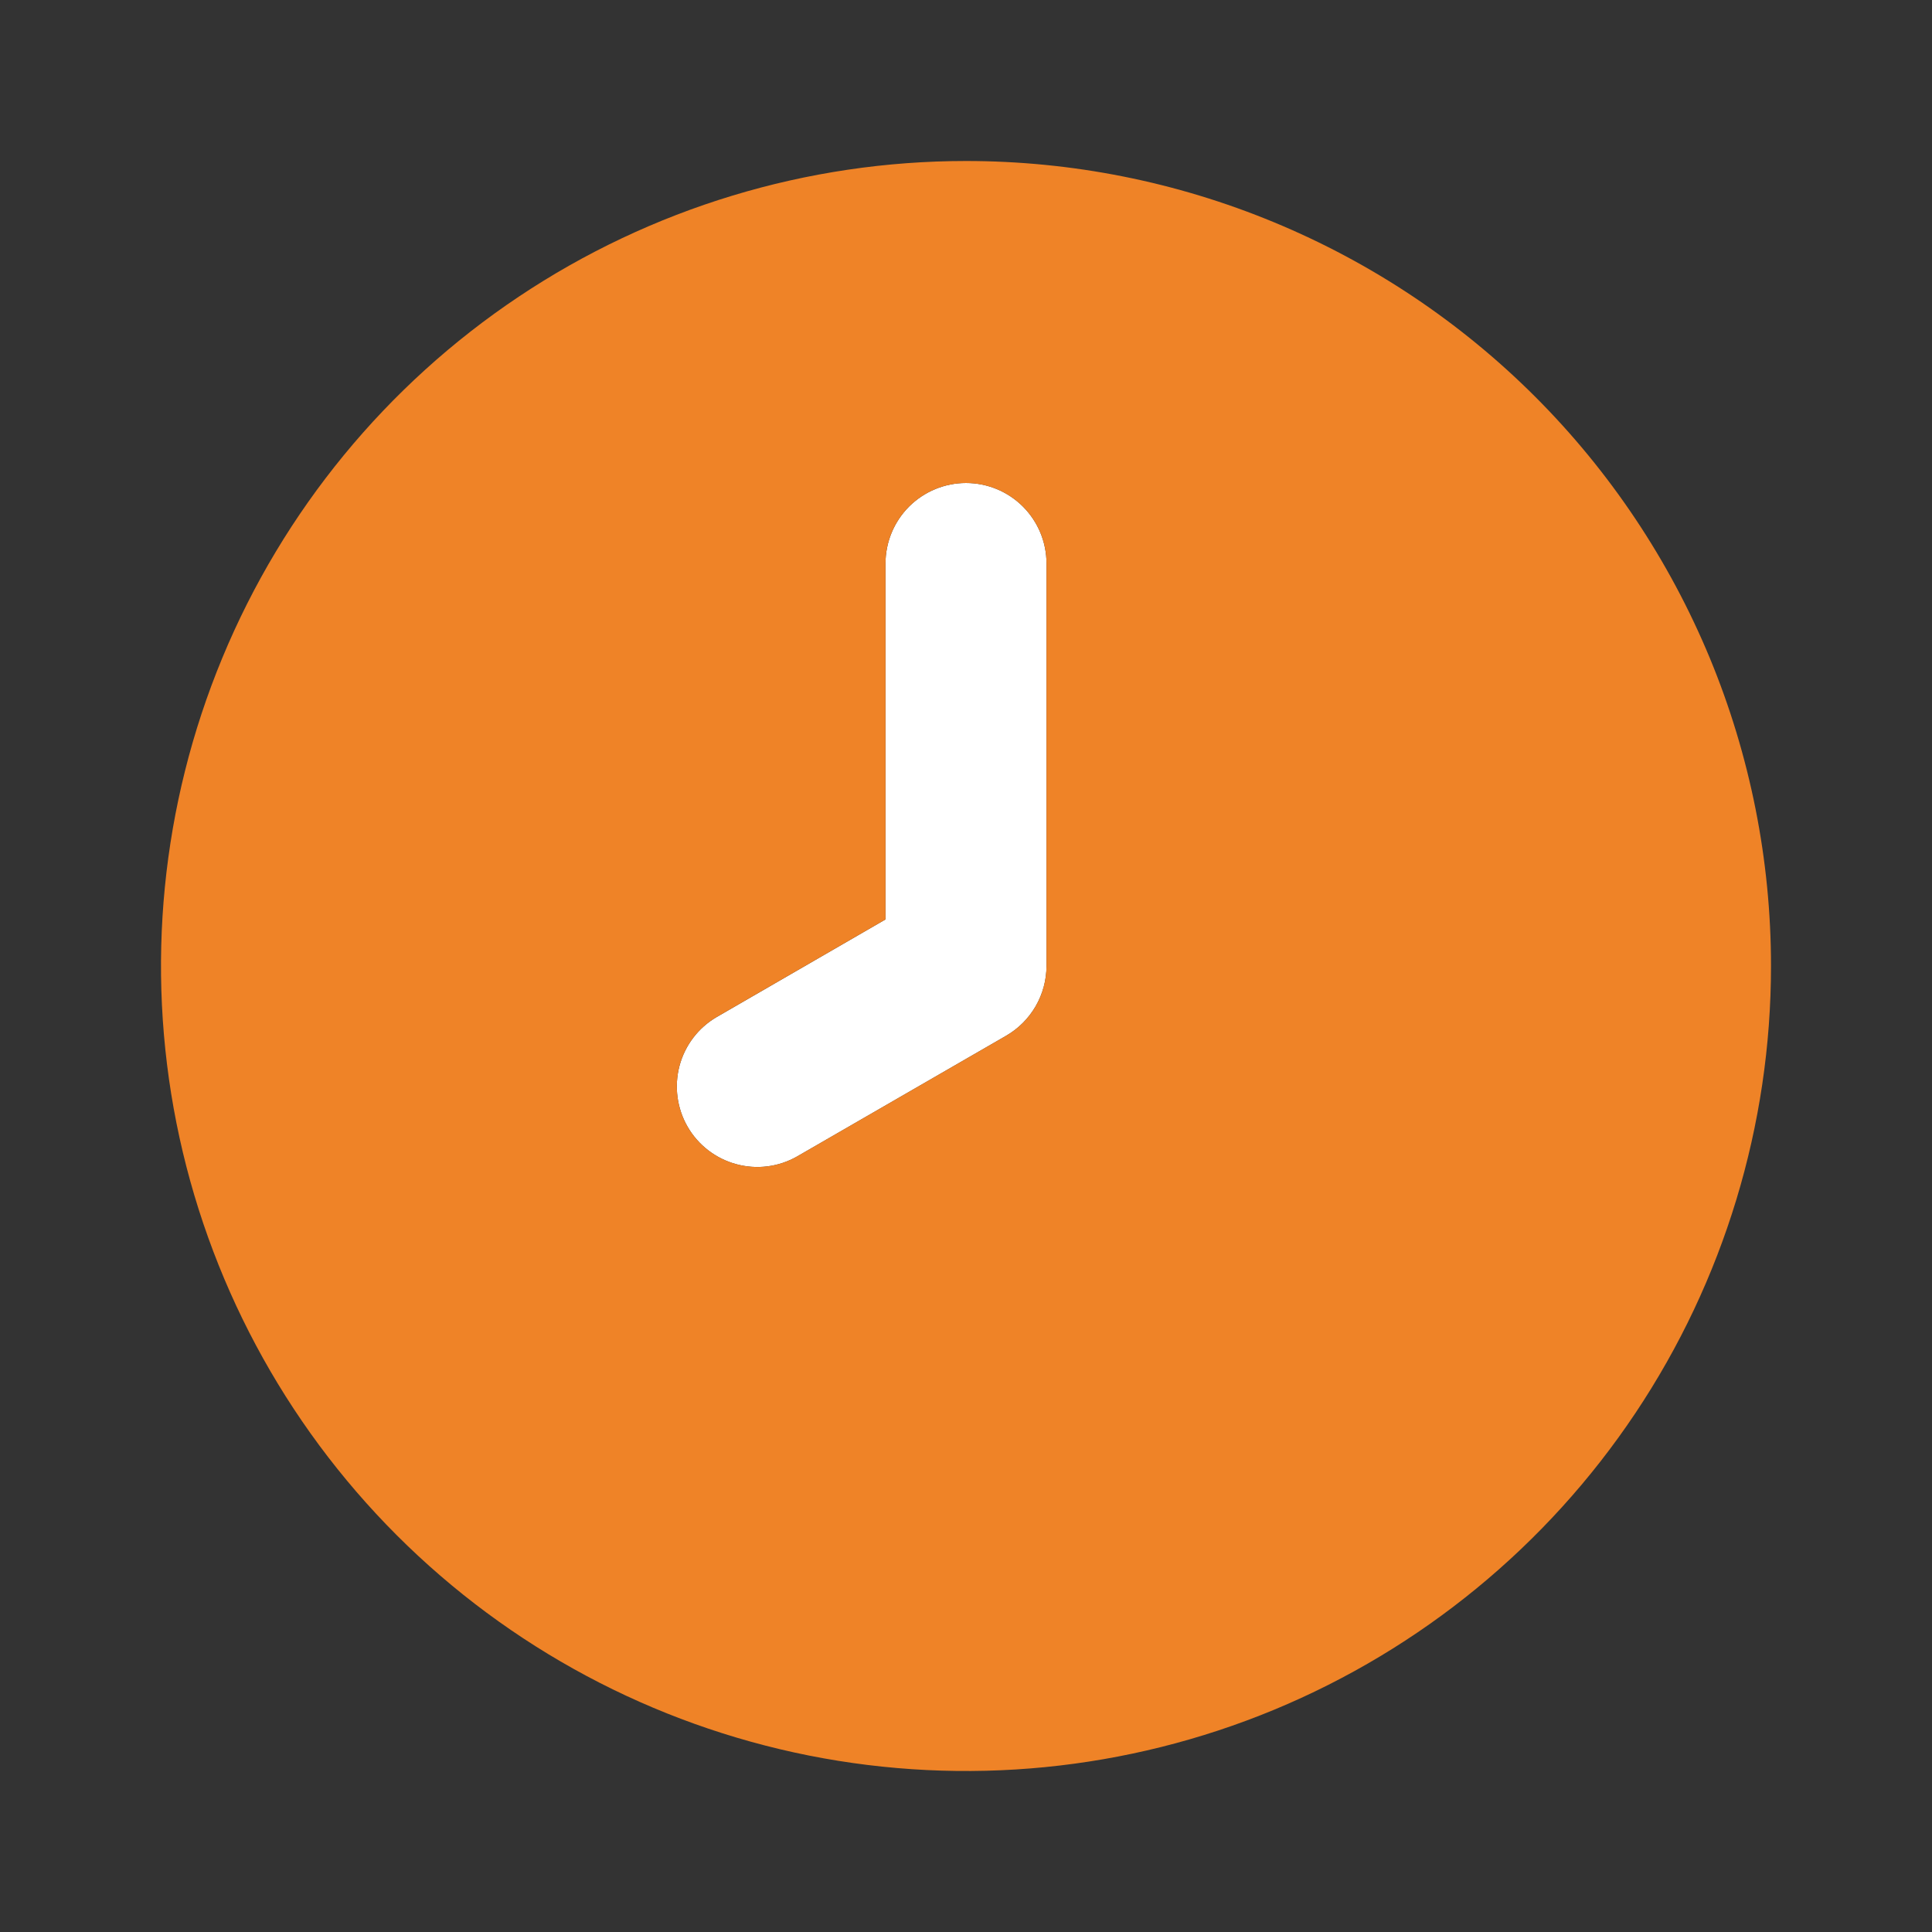 <?xml version="1.0" encoding="UTF-8"?> <svg xmlns="http://www.w3.org/2000/svg" width="30" height="30" viewBox="0 0 30 30" fill="none"><rect x="0" y="0" width="30" height="30" fill="#333333" stroke="none"/> <path d="M15 7.5C14.669 7.5 14.351 7.632 14.116 7.866C13.882 8.101 13.75 8.418 13.75 8.75V14.277L11.128 15.793C10.843 15.959 10.636 16.232 10.551 16.551C10.467 16.87 10.512 17.21 10.677 17.496C10.842 17.782 11.114 17.991 11.432 18.077C11.751 18.164 12.091 18.121 12.378 17.957L15.625 16.082C15.815 15.972 15.972 15.814 16.082 15.624C16.191 15.435 16.25 15.219 16.25 15V8.75C16.25 8.418 16.118 8.101 15.884 7.866C15.65 7.632 15.332 7.5 15 7.5Z" fill="white"></path> <path d="M15 2.5C12.528 2.5 10.111 3.233 8.055 4.607C6 5.98 4.398 7.932 3.452 10.216C2.505 12.501 2.258 15.014 2.74 17.439C3.223 19.863 4.413 22.091 6.161 23.839C7.909 25.587 10.137 26.777 12.561 27.26C14.986 27.742 17.5 27.495 19.784 26.549C22.068 25.602 24.02 24 25.393 21.945C26.767 19.889 27.5 17.472 27.5 15C27.5 13.358 27.177 11.733 26.549 10.216C25.92 8.7 25 7.322 23.839 6.161C22.678 5 21.3 4.08 19.784 3.452C18.267 2.823 16.642 2.5 15 2.5ZM16.25 15C16.249 15.219 16.191 15.435 16.082 15.624C15.972 15.814 15.815 15.972 15.625 16.082L12.377 17.957C12.091 18.121 11.751 18.164 11.432 18.077C11.114 17.991 10.842 17.782 10.677 17.496C10.512 17.21 10.467 16.87 10.551 16.551C10.636 16.232 10.843 15.959 11.127 15.793L13.75 14.277V8.75C13.75 8.418 13.882 8.101 14.116 7.866C14.351 7.632 14.668 7.5 15 7.5C15.332 7.5 15.649 7.632 15.884 7.866C16.118 8.101 16.25 8.418 16.25 8.75V15Z" fill="#EF8327"></path> </svg> 